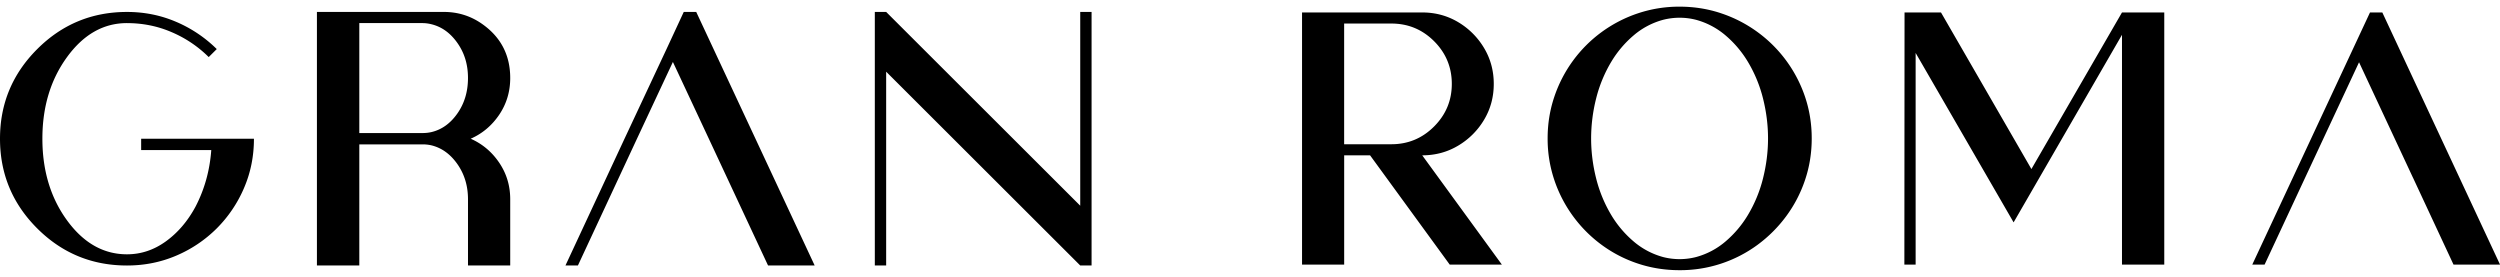 <svg xmlns="http://www.w3.org/2000/svg" width="289" height="32" fill="none"><path fill="#000" d="M14.678 2.67c-2.708 0-5.014 1.305-6.92 3.917C5.852 9.199 4.9 12.347 4.9 16.034c0 3.686.953 6.849 2.86 9.455 1.905 2.606 4.211 3.909 6.919 3.909 1.614 0 3.11-.498 4.49-1.492 1.376-.994 2.515-2.32 3.414-3.98 1.056-2.012 1.668-4.206 1.84-6.58h-8.105v-1.31h13.038c0 2.038-.386 3.944-1.156 5.718a14.845 14.845 0 0 1-3.142 4.646 14.81 14.81 0 0 1-4.67 3.146c-1.78.763-3.68 1.146-5.71 1.146-4.054 0-7.514-1.431-10.379-4.292C1.434 23.54 0 20.085 0 16.036S1.434 8.547 4.298 5.681c2.865-2.866 6.325-4.3 10.38-4.3 2.026 0 3.929.386 5.709 1.154a15.046 15.046 0 0 1 4.67 3.138l-.93.925a13.645 13.645 0 0 0-4.244-2.863c-1.625-.708-3.362-1.063-5.208-1.063m34.198 14.017h-7.337V30.69h-4.9V1.38h14.678c1.566 0 2.994.429 4.279 1.291 2.257 1.526 3.388 3.644 3.388 6.347 0 1.574-.427 2.991-1.274 4.246-.85 1.254-1.948 2.18-3.296 2.772 1.348.594 2.447 1.517 3.296 2.771.85 1.255 1.274 2.663 1.274 4.23v7.654H54.1v-7.655c0-1.54-.406-2.892-1.218-4.055-.813-1.163-1.82-1.891-3.022-2.183a4.444 4.444 0 0 0-.985-.108m-.002-14.02h-7.337v12.71h7.337c.34 0 .667-.037.985-.108 1.202-.28 2.209-1 3.022-2.164.812-1.163 1.219-2.528 1.219-4.091 0-1.563-.407-2.89-1.22-4.046-.812-1.158-1.82-1.883-3.021-2.172a4.337 4.337 0 0 0-.985-.129ZM81.94 16.035l-4.153-8.873-4.152 8.873-6.828 14.655h-1.44l6.828-14.655 4.882-10.419 1.966-4.237h1.44l6.848 14.655 6.845 14.656h-5.389L81.94 16.035Zm19.189-14.656h1.311l22.435 22.402V1.379h1.311V30.69h-1.311L102.44 8.288V30.69h-1.311V1.38Zm49.387 29.208V1.44h13.893c1.52 0 2.905.375 4.155 1.12a8.56 8.56 0 0 1 2.994 2.99c.747 1.248 1.121 2.631 1.121 4.148 0 1.518-.374 2.903-1.121 4.15a8.536 8.536 0 0 1-2.994 2.988c-1.25.746-2.635 1.12-4.155 1.12l9.206 12.63h-6.029l-9.206-12.63h-2.994v12.63h-4.87Zm4.867-13.913h5.46c1.929 0 3.575-.686 4.94-2.054 1.365-1.369 2.046-3.012 2.046-4.924 0-1.911-.681-3.568-2.046-4.931-1.365-1.363-3.011-2.043-4.94-2.043h-5.46v13.952ZM194.159.77c1.683 0 3.291.257 4.816.771a15.34 15.34 0 0 1 4.196 2.166 15.304 15.304 0 0 1 5.491 7.483c.515 1.526.773 3.13.773 4.81 0 1.68-.258 3.285-.773 4.808a15.1 15.1 0 0 1-2.18 4.19 15.596 15.596 0 0 1-3.311 3.305 15.073 15.073 0 0 1-9.012 2.93c-1.683 0-3.291-.255-4.816-.764a15.012 15.012 0 0 1-4.195-2.166 15.321 15.321 0 0 1-3.3-3.306 15.328 15.328 0 0 1-2.169-4.189 14.936 14.936 0 0 1-.773-4.809c0-1.68.258-3.286.773-4.809a15.288 15.288 0 0 1 5.469-7.483 15.362 15.362 0 0 1 4.195-2.166 14.993 14.993 0 0 1 4.816-.771Zm0 1.28a7.71 7.71 0 0 0-1.914.243 8.745 8.745 0 0 0-3.412 1.811 12.278 12.278 0 0 0-2.515 2.949 15.589 15.589 0 0 0-1.803 4.323 18.955 18.955 0 0 0-.581 4.626c0 1.546.195 3.09.581 4.626.387 1.54.987 2.98 1.803 4.324a12.28 12.28 0 0 0 2.515 2.948 8.803 8.803 0 0 0 3.412 1.812 7.634 7.634 0 0 0 3.829 0 8.748 8.748 0 0 0 3.411-1.811A12.325 12.325 0 0 0 202 24.95a15.559 15.559 0 0 0 1.803-4.323c.386-1.54.581-3.08.581-4.626 0-1.546-.195-3.088-.581-4.626A15.559 15.559 0 0 0 202 7.053a12.278 12.278 0 0 0-2.515-2.949 8.807 8.807 0 0 0-3.411-1.811 7.548 7.548 0 0 0-1.915-.243Zm27.29 28.537h-1.304l.02-29.146h4.215l10.451 18.102 10.471-18.102h4.888v29.146h-4.888V4.024l-12.529 21.682L221.447 6.12v24.468h.002Zm45.024-10.047-4.685 10.047h-1.425L273.971 1.44h1.425l13.607 29.146h-5.377l-4.685-10.047h-12.468Zm6.233-13.344-6.233 13.344h12.466l-6.233-13.344Z"/></svg>